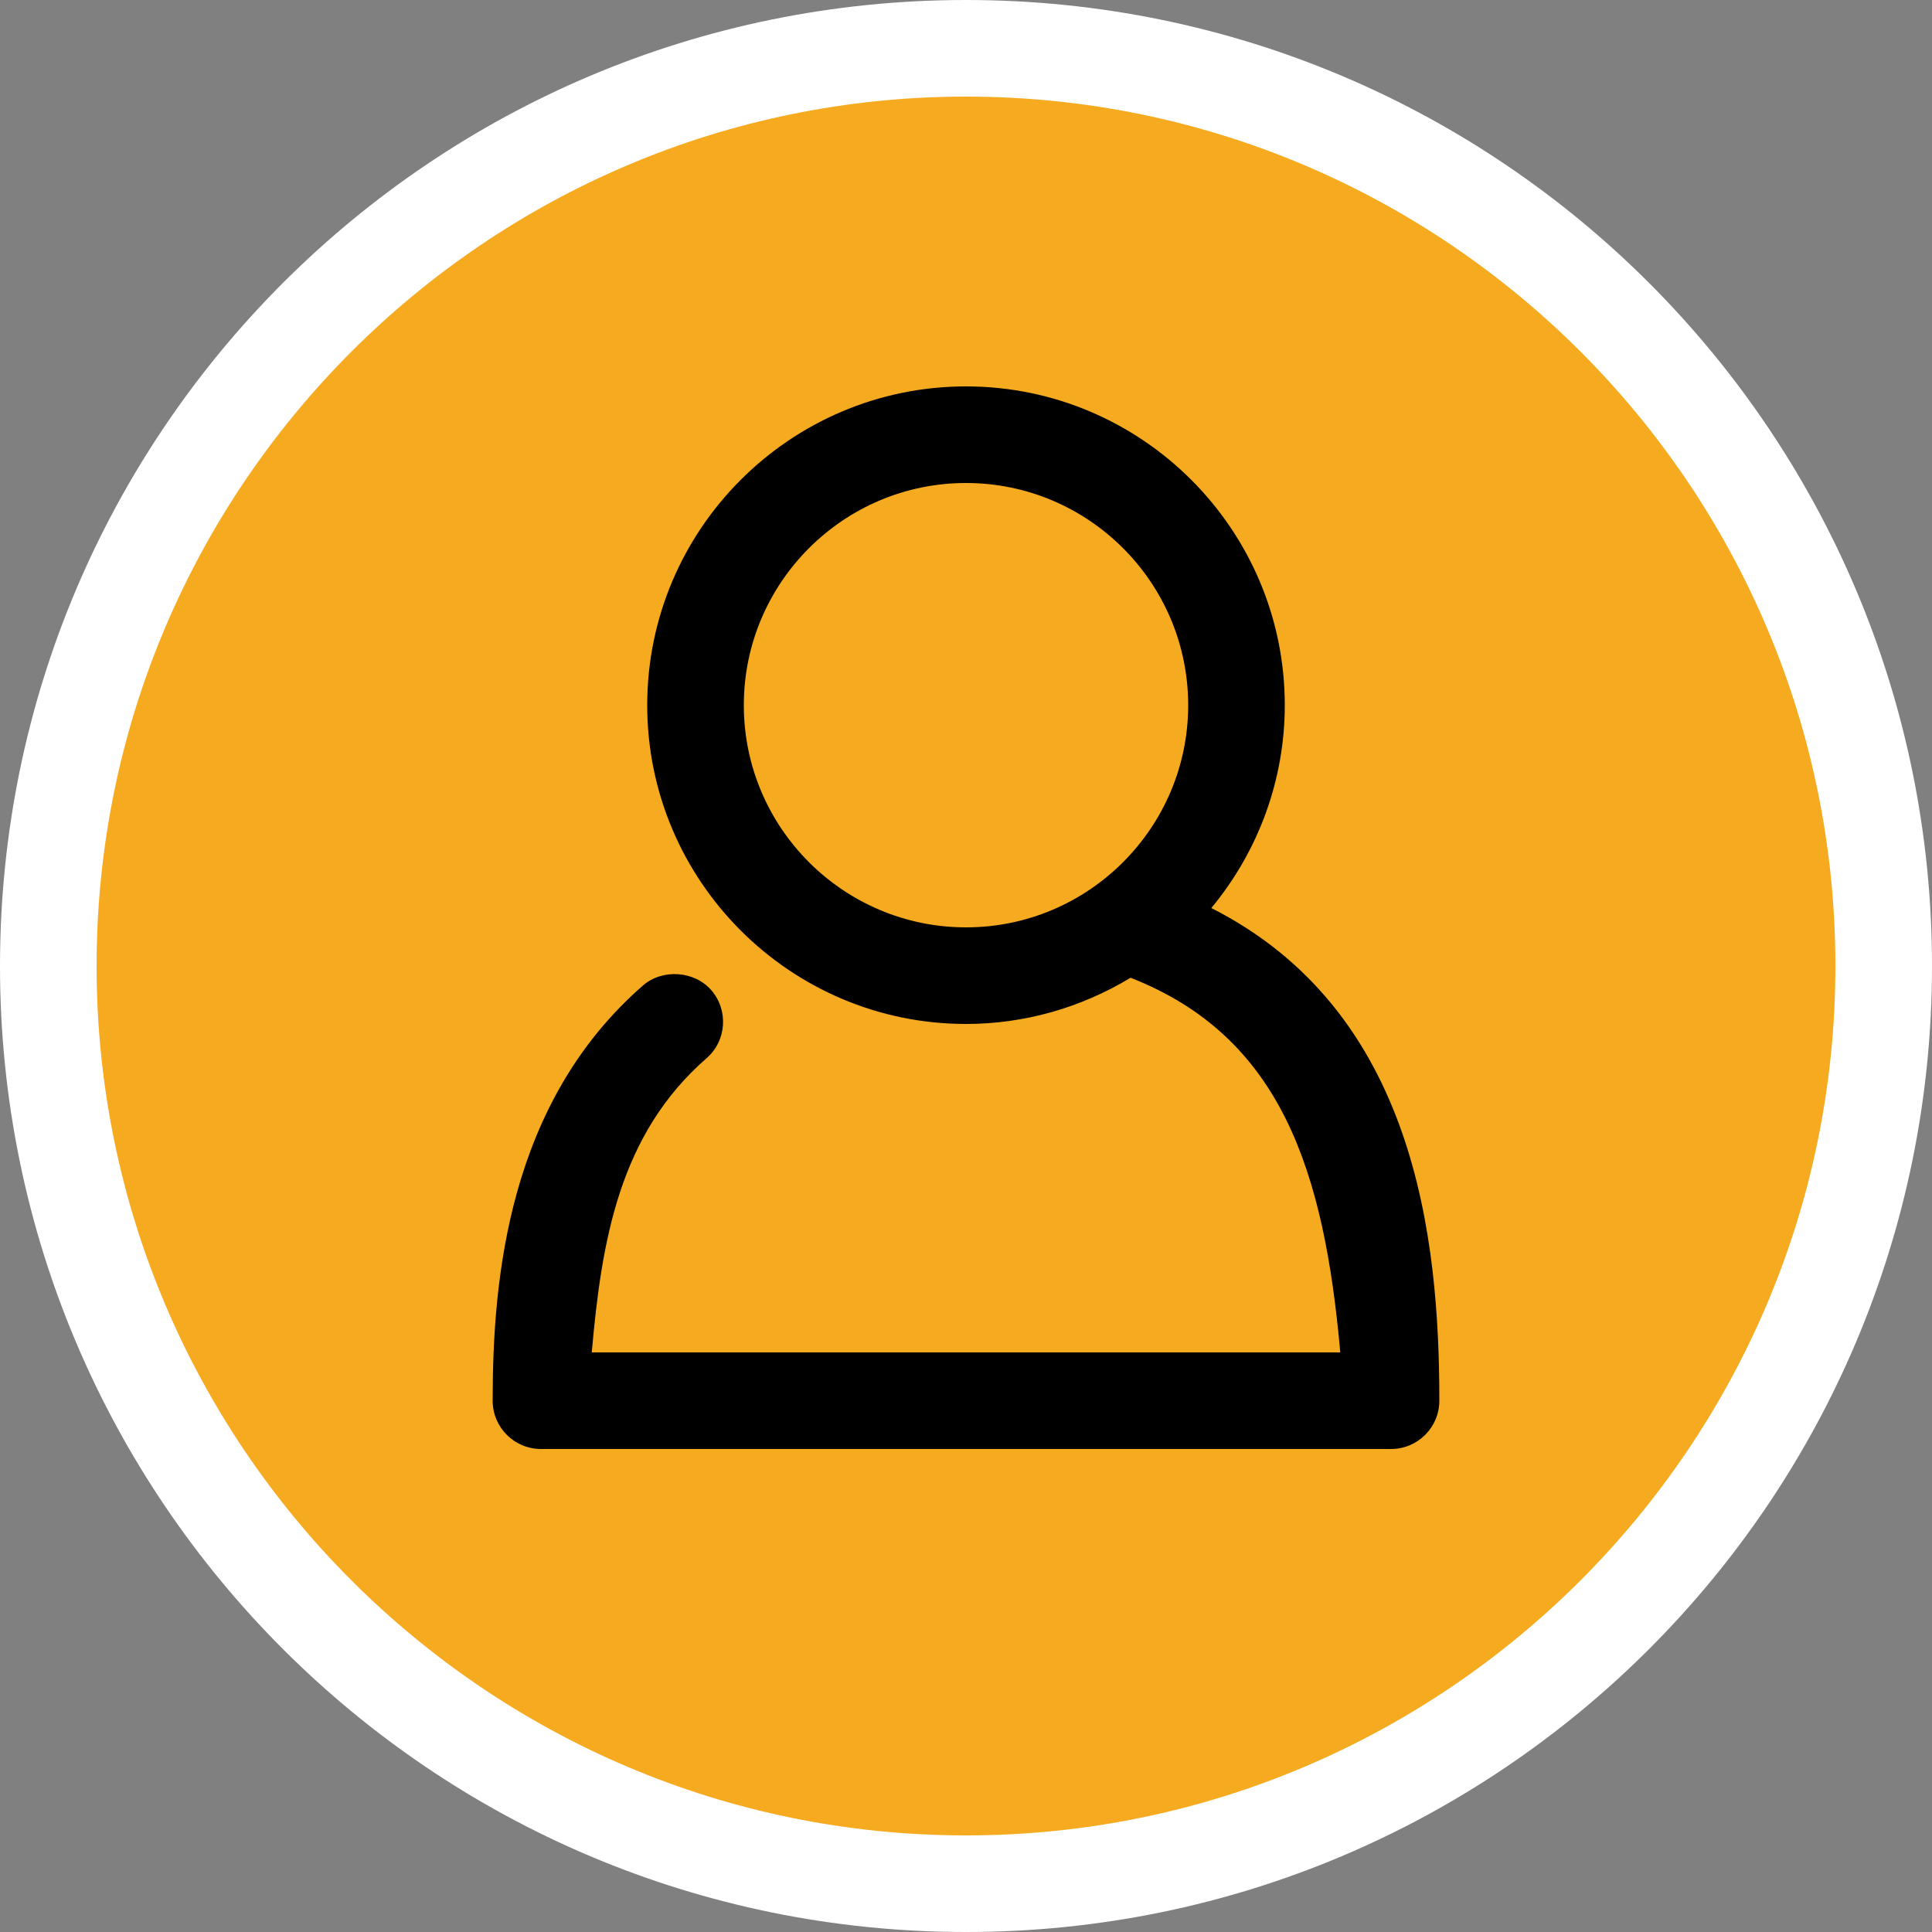 <?xml version="1.0" encoding="utf-8"?>
<!-- Generator: Adobe Illustrator 17.0.0, SVG Export Plug-In . SVG Version: 6.00 Build 0)  -->
<!DOCTYPE svg PUBLIC "-//W3C//DTD SVG 1.1//EN" "http://www.w3.org/Graphics/SVG/1.1/DTD/svg11.dtd">
<svg version="1.1" id="Layer_1" xmlns="http://www.w3.org/2000/svg" xmlns:xlink="http://www.w3.org/1999/xlink" x="0px" y="0px"
	 width="40px" height="40px" viewBox="0 0 40 40" enable-background="new 0 0 40 40" xml:space="preserve">
<rect x="0" y="0" width="40" height="40" fill="#808080" stroke="none"/>
<g>
	<path fill="#FFFFFF" d="M20,0C8.954,0,0,8.954,0,20s8.954,20,20,20s20-8.954,20-20S31.046,0,20,0L20,0z"/>
	<path fill="#F6AA20" d="M20,2c9.925,0,18,8.075,18,18s-8.075,18-18,18S2,29.925,2,20S10.075,2,20,2"/>
	<path d="M25.079,18.8c0.983-1.186,1.521-2.667,1.521-4.2c0-3.639-2.961-6.6-6.6-6.6s-6.6,2.961-6.6,6.6s2.961,6.6,6.6,6.6
		c1.198,0,2.373-0.33,3.407-0.957c3.112,1.219,4.006,3.982,4.342,7.757H12.252c0.203-2.319,0.571-4.517,2.376-6.09
		c0.416-0.362,0.459-0.995,0.097-1.411c-0.348-0.4-1.011-0.445-1.411-0.097C10.523,22.833,10.2,26.473,10.2,29c0,0.552,0.448,1,1,1
		h17.6c0.552,0,1-0.448,1-1C29.8,25.63,29.305,20.939,25.079,18.8z M20,19.2c-2.536,0-4.6-2.064-4.6-4.6S17.464,10,20,10
		c2.537,0,4.6,2.064,4.6,4.6S22.537,19.2,20,19.2z"/>
</g>
</svg>
